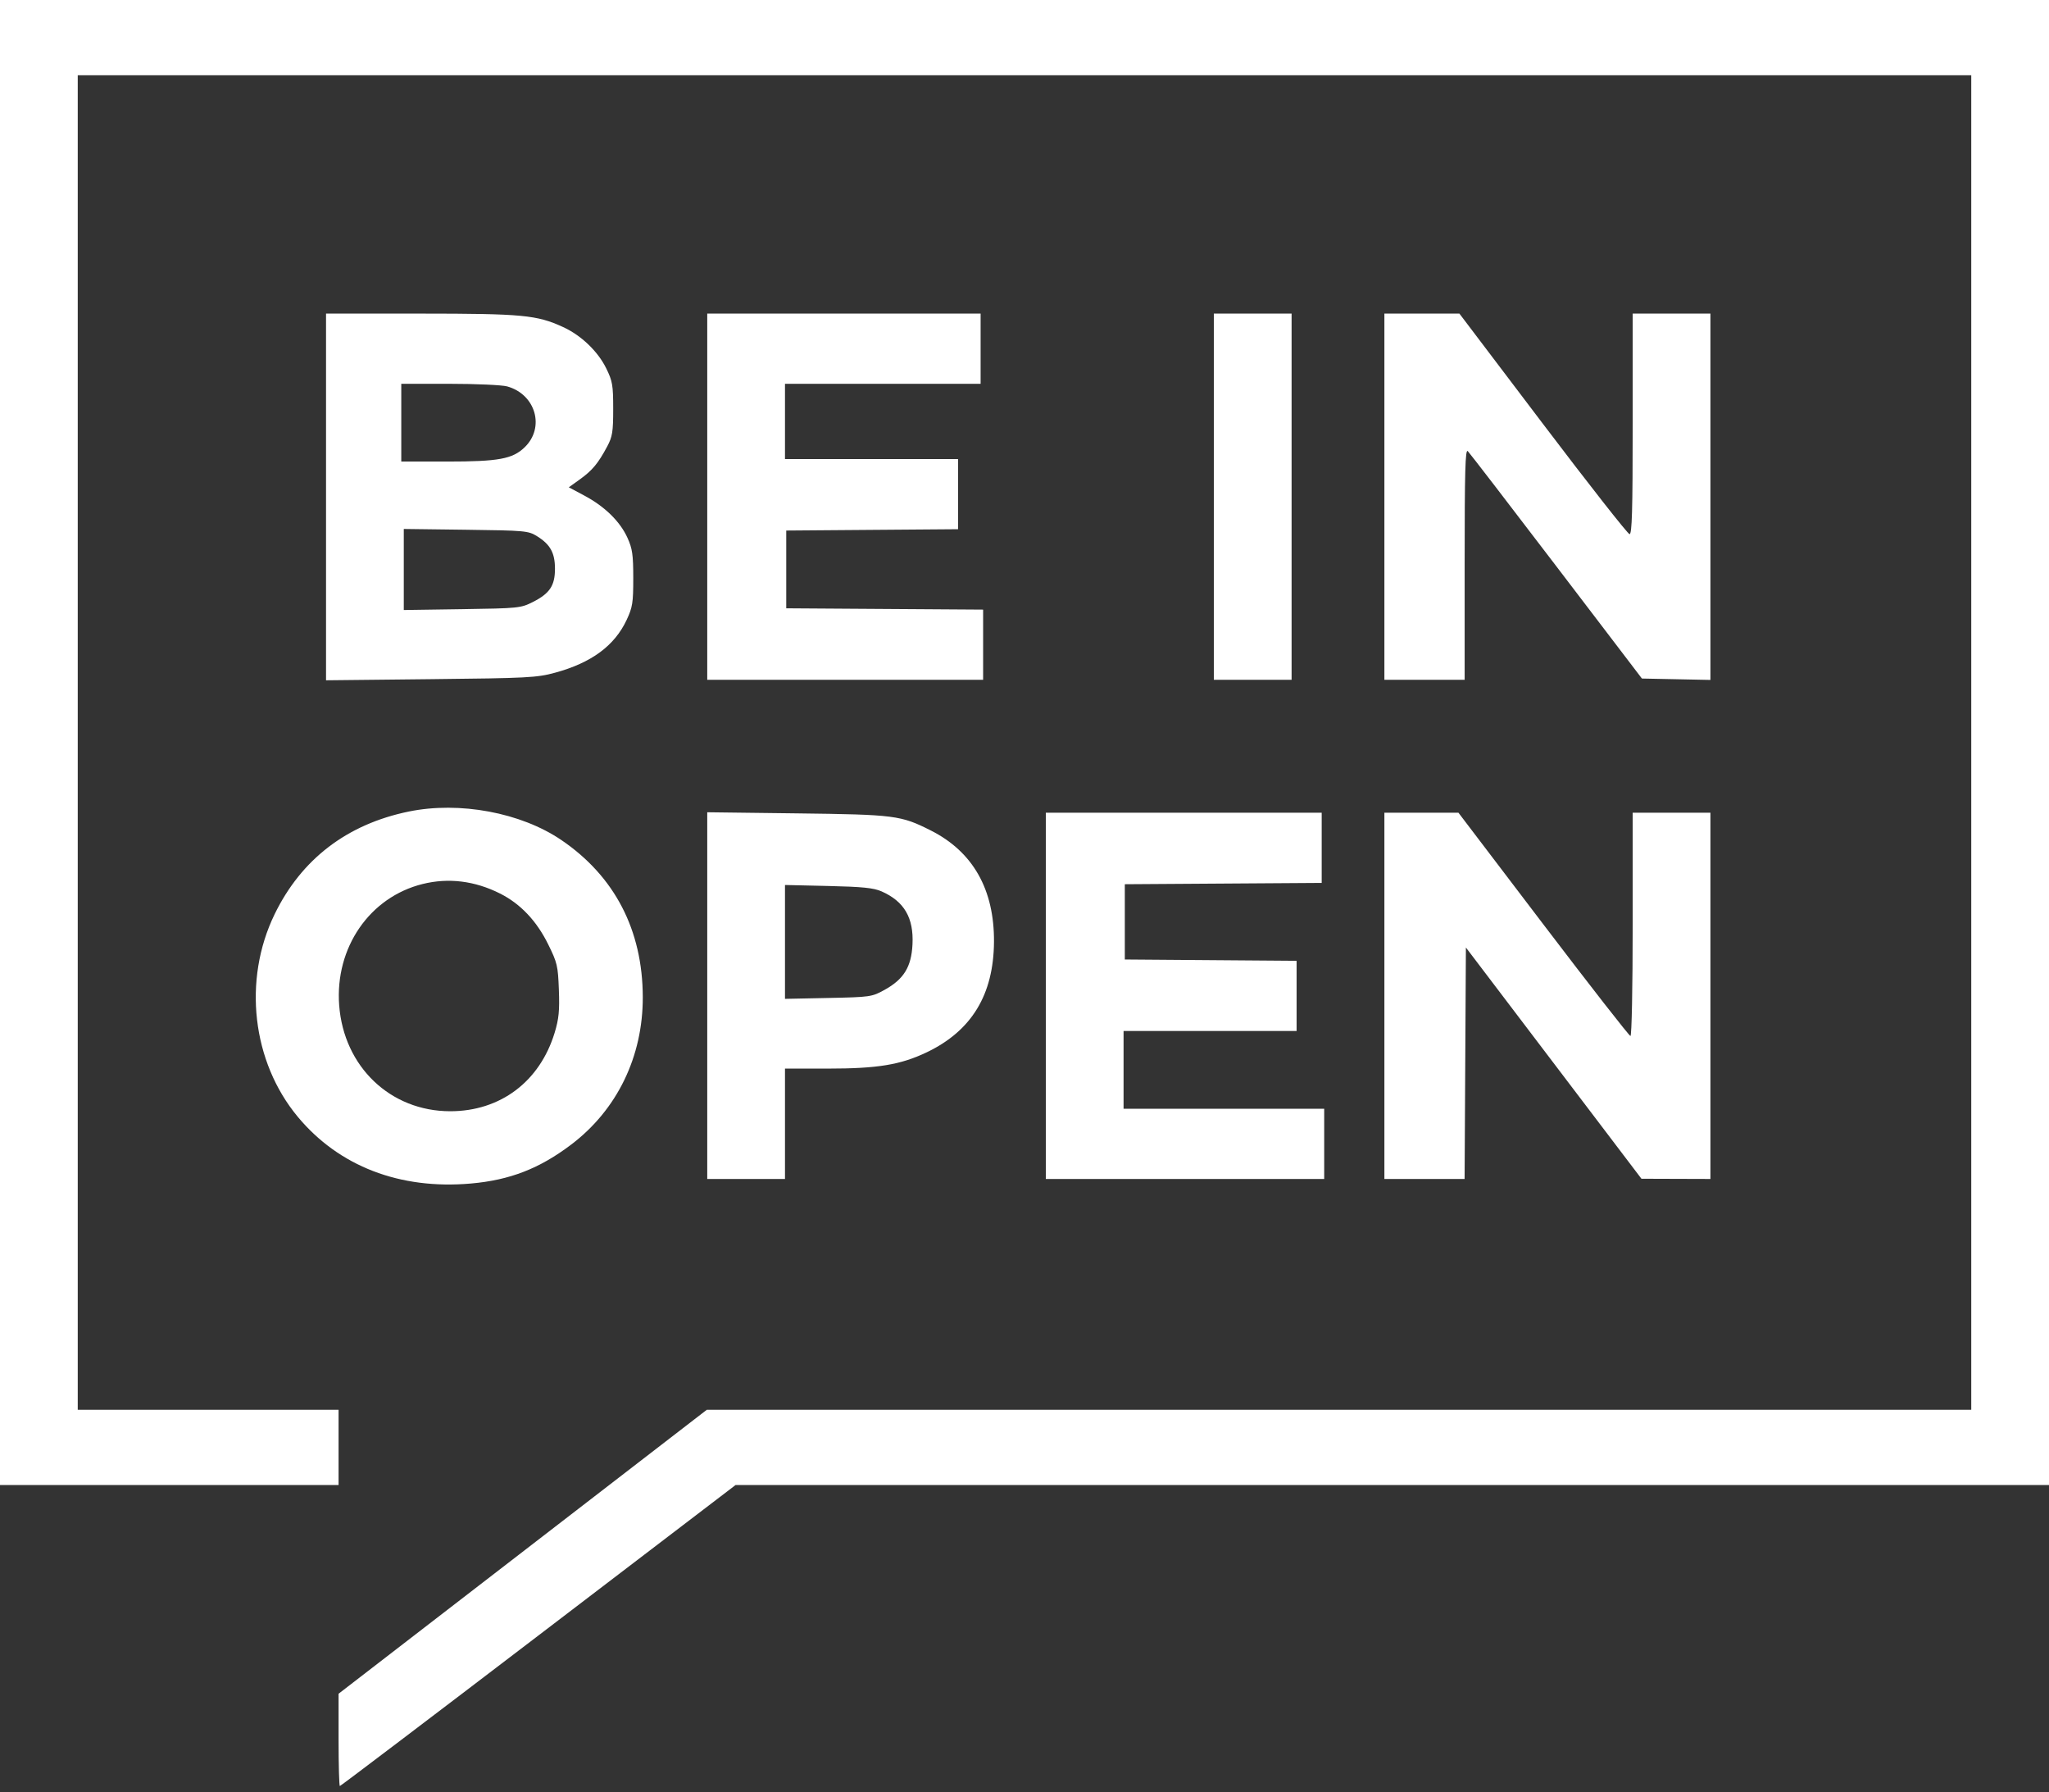 <?xml version="1.0" encoding="UTF-8"?> <svg xmlns="http://www.w3.org/2000/svg" width="287" height="251" viewBox="0 0 287 251" fill="none"><rect x="0" y="0" width="287" height="251" fill="#333333" stroke="none"/><path fill-rule="evenodd" clip-rule="evenodd" d="M0 103.98V207.961H23.712H47.423V202.692V197.422H29.157H10.89V103.98V10.539H143.5H276.11V103.98V197.422H187.559H99.007L73.215 217.307L47.423 237.192V243.653C47.423 247.207 47.506 250.115 47.606 250.115C47.707 250.115 60.22 240.63 75.412 229.038L103.034 207.961H195.017H287V103.98V0H143.5H0V103.98ZM45.667 69.59V95.268L60.333 95.112C73.927 94.967 75.2 94.9 77.748 94.206C82.836 92.82 86.075 90.432 87.768 86.822C88.599 85.05 88.7 84.418 88.7 80.971C88.699 77.687 88.578 76.838 87.889 75.316C86.858 73.038 84.721 70.94 81.893 69.429L79.672 68.243L81.241 67.116C82.968 65.876 83.793 64.88 85.052 62.518C85.781 61.151 85.889 60.472 85.889 57.26C85.889 53.94 85.792 53.373 84.916 51.589C83.741 49.197 81.406 46.962 78.867 45.799C75.174 44.108 73.213 43.923 58.928 43.917L45.667 43.911V69.59ZM99.062 69.555V95.198H118.383H137.704V90.284V85.37L123.916 85.279L110.128 85.187V79.742V74.297L122.159 74.204L134.191 74.112V69.199V64.285H122.072H109.952V59.016V53.747H123.652H137.353V48.829V43.911H118.207H99.062V69.555ZM170.022 69.555V95.198H175.467H180.912V69.555V43.911H175.467H170.022V69.555ZM193.909 69.555V95.198H199.53H205.151V78.969C205.151 65.987 205.238 62.827 205.59 63.175C205.831 63.415 211.418 70.678 218.005 79.317L229.981 95.023L234.779 95.12L239.576 95.218V69.564V43.911H234.132H228.687V59.367C228.687 71.509 228.593 74.82 228.248 74.803C228.006 74.793 222.544 67.837 216.111 59.347L204.413 43.911H199.161H193.909V69.555ZM56.206 59.191V64.636H62.649C69.818 64.636 71.777 64.278 73.472 62.654C76.369 59.878 75.042 55.226 71.037 54.113C70.318 53.914 66.687 53.75 62.968 53.749L56.206 53.747V59.191ZM56.557 79.752V85.428L64.724 85.308C72.619 85.191 72.95 85.157 74.63 84.308C77.001 83.111 77.734 82.011 77.734 79.655C77.734 77.434 77.082 76.248 75.227 75.094C74 74.331 73.578 74.292 65.251 74.187L56.557 74.076V79.752ZM57.26 113.648C48.604 115.425 42.206 120.323 38.458 128.043C33.986 137.256 35.301 148.706 41.717 156.408C47.485 163.332 56.005 166.614 65.95 165.742C71.42 165.262 75.583 163.644 80.028 160.271C86.446 155.399 90.053 147.961 90.034 139.636C90.013 130.258 86.1 122.714 78.62 117.634C72.964 113.794 64.368 112.19 57.26 113.648ZM99.062 139.427V165.104H104.507H109.952V157.376V149.647H115.939C122.929 149.647 126.132 149.119 129.812 147.362C136.088 144.363 139.172 139.3 139.226 131.908C139.279 124.57 136.283 119.282 130.386 116.305C126.17 114.177 125.367 114.074 111.621 113.905L99.062 113.75V139.427ZM146.486 139.46V165.104H165.982H185.479V160.186V155.268H171.427H157.376V149.823V144.378H169.495H181.614V139.465V134.551L169.583 134.459L157.551 134.367V129.097V123.828L171.339 123.736L185.127 123.644V118.73V113.816H165.807H146.486V139.46ZM193.909 139.46V165.104H199.526H205.144L205.235 148.896L205.326 132.689L217.621 148.881L229.916 165.073L234.746 165.089L239.576 165.104V139.46V113.816H234.132H228.687V129.449C228.687 138.265 228.551 145.081 228.376 145.081C228.205 145.081 222.715 138.046 216.175 129.449L204.284 113.816H199.096H193.909V139.46ZM59.192 123.797C51.77 125.639 46.9 132.719 47.508 140.783C48.157 149.388 54.69 155.619 63.061 155.619C70.085 155.619 75.603 151.471 77.688 144.625C78.276 142.692 78.39 141.549 78.281 138.621C78.157 135.261 78.051 134.81 76.782 132.244C75.153 128.946 72.895 126.565 70.037 125.129C66.497 123.35 62.815 122.897 59.192 123.797ZM109.952 131.908V139.881L116.012 139.756C121.921 139.634 122.117 139.606 123.901 138.62C126.594 137.131 127.652 135.41 127.811 132.263C128 128.535 126.651 126.224 123.472 124.827C122.367 124.341 120.794 124.182 116.012 124.073L109.952 123.934V131.908Z" fill="white"></path></svg> 